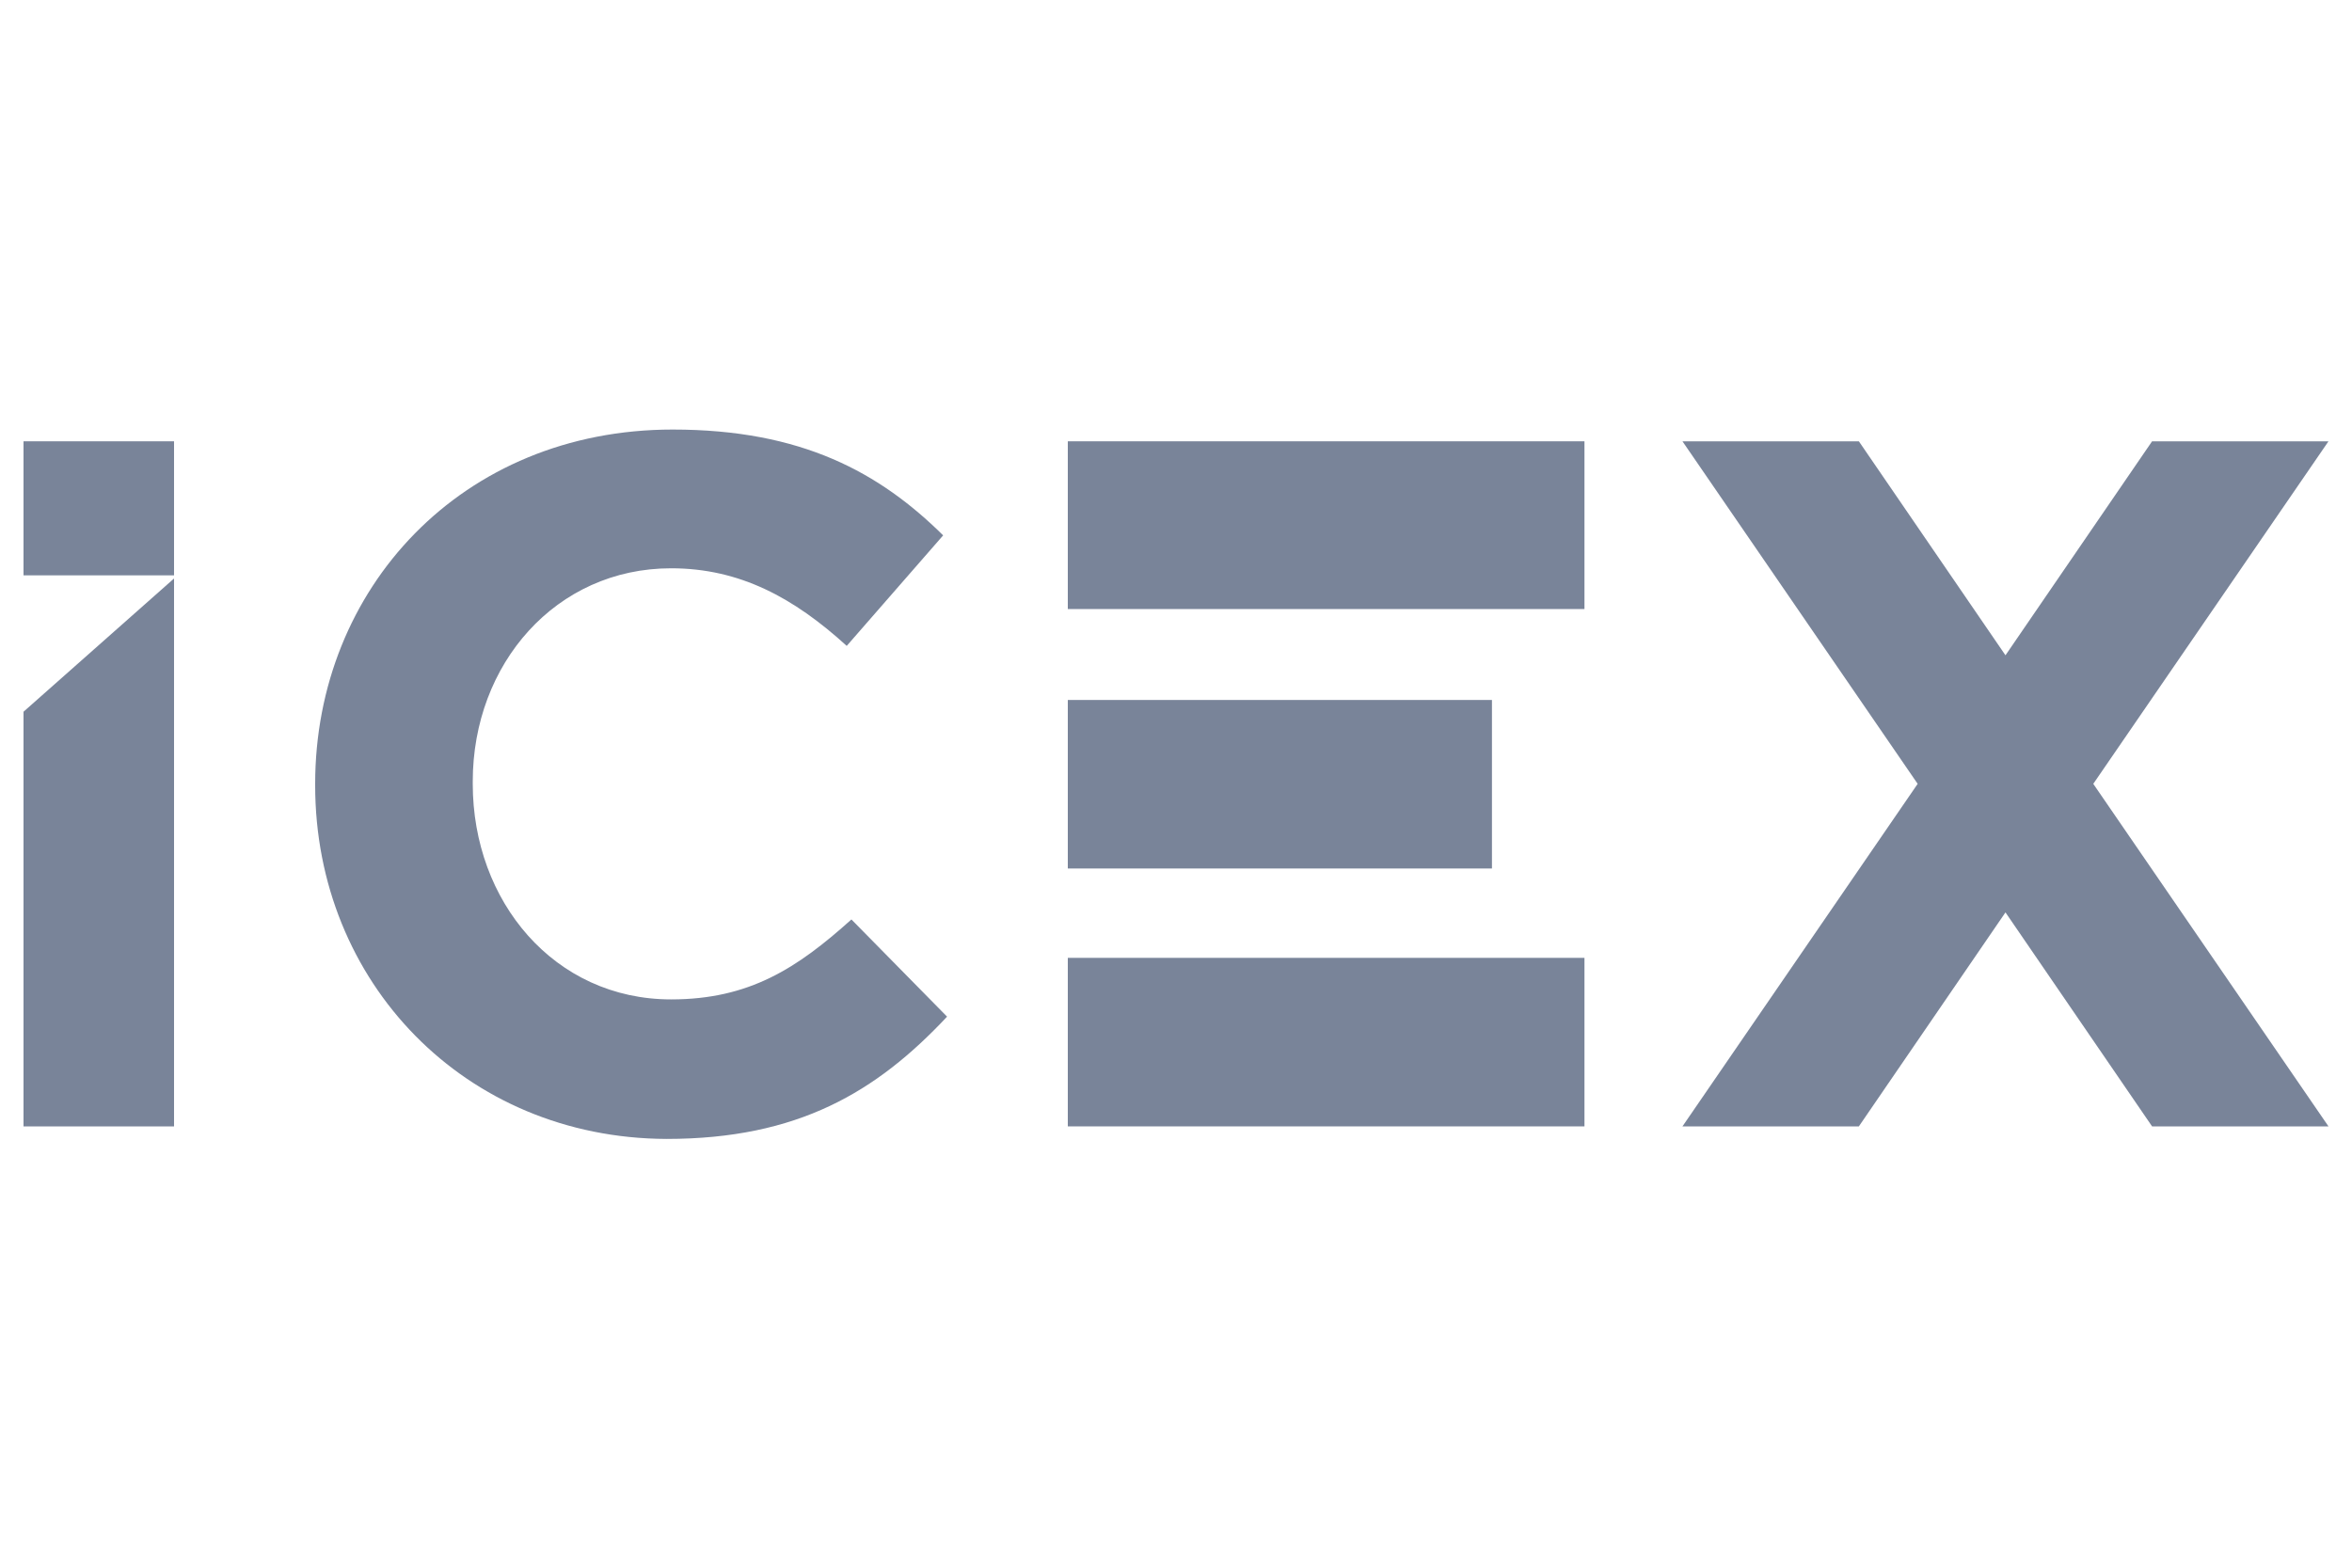 <?xml version="1.0" encoding="UTF-8"?>
<!-- Generator: Adobe Illustrator 24.3.0, SVG Export Plug-In . SVG Version: 6.00 Build 0)  -->
<svg xmlns="http://www.w3.org/2000/svg" xmlns:xlink="http://www.w3.org/1999/xlink" id="Capa_1" x="0px" y="0px" viewBox="0 0 300 200" style="enable-background:new 0 0 300 200;" xml:space="preserve">
<style type="text/css">
	.st0{fill:#798499;}
</style>
<g>
	<polygon class="st0" points="267,100 297,56.3 274.5,56.3 255.8,83.6 237.1,56.3 214.6,56.3 244.6,100 214.6,143.7 237.1,143.7    255.8,116.4 274.5,143.7 297,143.7  "></polygon>
	<path class="st0" d="M40.2,100.2V100c0-24.9,18.7-45.2,45.6-45.2c16.5,0,26.4,5.5,34.5,13.5L108,82.4c-6.7-6.1-13.6-9.9-22.4-9.9   c-14.7,0-25.3,12.2-25.3,27.2v0.3c0,15,10.4,27.5,25.3,27.5c10,0,16.1-4,23-10.2l12.2,12.4c-9,9.6-19,15.6-35.8,15.6   C59.3,145.2,40.2,125.3,40.2,100.2z"></path>
	<polygon class="st0" points="3,90.8 3,143.7 22.2,143.7 22.2,73.8  "></polygon>
	<rect x="3" y="56.3" class="st0" width="19.2" height="17.1"></rect>
	<rect x="136.2" y="56.3" class="st0" width="65.9" height="21.4"></rect>
	<rect x="136.2" y="89.3" class="st0" width="54.1" height="21.5"></rect>
	<rect x="136.2" y="122.2" class="st0" width="65.9" height="21.5"></rect>
</g>
</svg>
